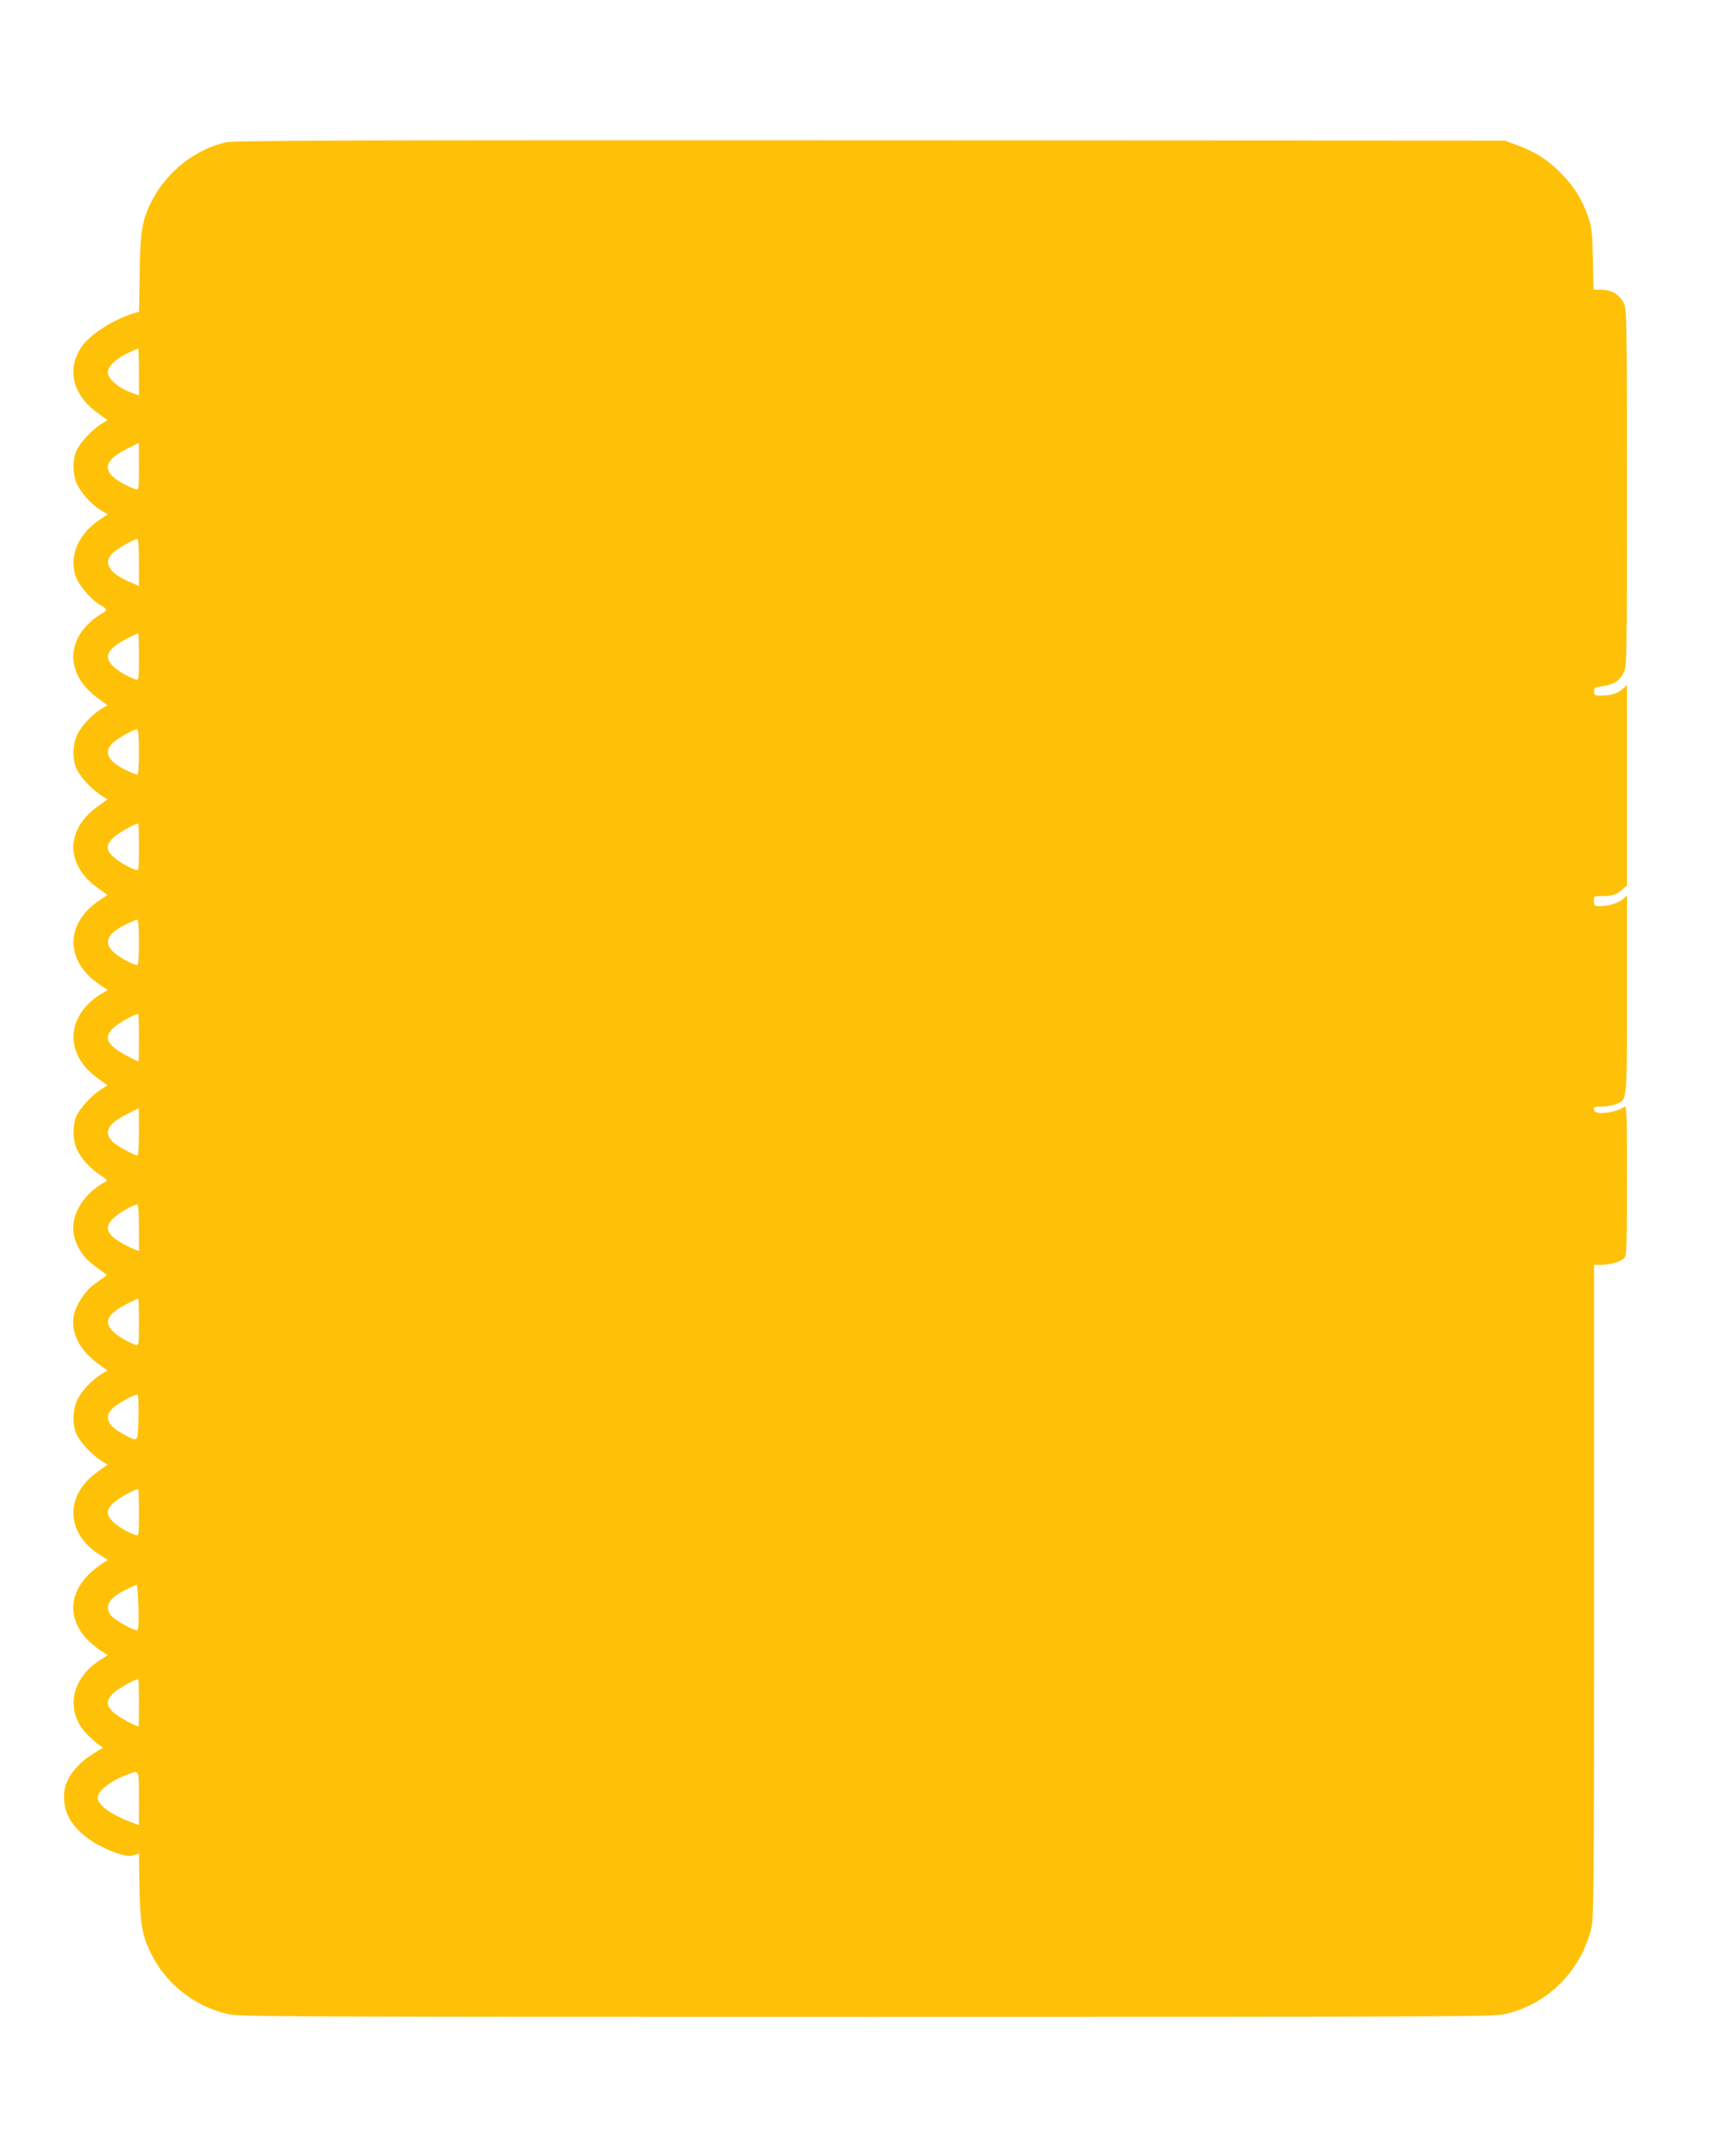 <?xml version="1.0" standalone="no"?>
<!DOCTYPE svg PUBLIC "-//W3C//DTD SVG 20010904//EN"
 "http://www.w3.org/TR/2001/REC-SVG-20010904/DTD/svg10.dtd">
<svg version="1.0" xmlns="http://www.w3.org/2000/svg"
 width="1029pt" height="1280pt" viewBox="0 0 1029 1280"
 preserveAspectRatio="xMidYMid meet">
<g transform="translate(0,1280) scale(0.1,-0.1)"
fill="#ffc107" stroke="none">
<path d="M1342 11955 c-187 -41 -360 -181 -448 -362 -51 -106 -62 -177 -65
-425 l-3 -218 -36 -11 c-122 -40 -249 -121 -301 -192 -95 -132 -61 -288 87
-396 l62 -45 -41 -26 c-54 -35 -124 -111 -144 -158 -24 -55 -21 -148 6 -200
29 -56 82 -115 136 -149 l44 -27 -48 -32 c-135 -91 -188 -232 -134 -354 22
-49 98 -132 144 -156 35 -18 37 -29 7 -45 -46 -24 -97 -71 -127 -115 -86 -131
-49 -279 98 -388 l59 -43 -31 -18 c-55 -33 -118 -98 -145 -150 -30 -59 -34
-149 -9 -207 20 -47 90 -123 144 -158 l41 -26 -62 -45 c-187 -136 -187 -342 0
-478 l62 -45 -41 -27 c-214 -138 -214 -370 1 -509 l42 -28 -33 -19 c-214 -127
-229 -358 -31 -502 l62 -45 -41 -26 c-54 -35 -124 -111 -144 -158 -24 -55 -21
-148 5 -199 30 -58 76 -109 135 -148 49 -33 49 -33 26 -46 -83 -43 -151 -123
-175 -206 -20 -67 -6 -141 37 -206 26 -40 50 -62 134 -122 l20 -15 -20 -15
c-11 -8 -37 -27 -58 -42 -52 -38 -104 -118 -118 -180 -21 -101 30 -206 140
-287 l59 -43 -31 -18 c-55 -33 -118 -98 -145 -150 -30 -59 -34 -149 -9 -207
20 -47 90 -123 144 -158 l41 -26 -62 -45 c-193 -140 -186 -360 14 -489 l50
-32 -38 -25 c-187 -125 -220 -302 -84 -447 21 -21 56 -51 79 -66 l42 -27 -49
-32 c-171 -111 -203 -304 -74 -437 21 -22 52 -49 67 -60 l29 -20 -60 -37 c-71
-44 -127 -104 -154 -165 -31 -69 -22 -164 22 -233 40 -61 109 -118 193 -158
89 -43 151 -58 185 -45 l27 10 3 -195 c4 -222 15 -289 67 -396 89 -183 257
-316 457 -363 68 -16 320 -17 3793 -17 3473 0 3725 1 3793 17 250 59 445 251
509 503 17 66 18 185 18 2007 l0 1938 40 0 c51 0 115 18 137 38 17 14 18 49
18 465 0 432 -1 449 -18 434 -21 -19 -109 -40 -148 -35 -17 2 -28 10 -30 21
-2 14 6 17 47 17 27 0 65 6 83 14 69 29 66 -4 66 650 l0 589 -22 -20 c-26 -24
-87 -43 -138 -43 -32 0 -35 3 -36 30 -1 30 -1 30 53 30 57 0 84 9 121 43 l22
20 0 595 0 595 -22 -21 c-32 -29 -71 -42 -126 -42 -43 0 -47 2 -47 25 0 22 5
25 45 30 68 9 107 32 130 80 20 41 20 59 20 1101 0 988 -1 1061 -18 1094 -25
50 -75 80 -132 80 l-48 0 -4 183 c-4 165 -7 189 -30 255 -38 105 -83 176 -163
257 -80 80 -151 124 -257 163 l-73 27 -3765 2 c-3151 1 -3775 -1 -3828 -12z
m-517 -1364 l0 -138 -40 14 c-80 28 -145 83 -145 123 0 34 50 82 120 114 30
14 57 26 60 26 3 0 5 -62 5 -139z m0 -561 c0 -135 -1 -140 -20 -134 -43 13
-106 47 -135 74 -58 54 -32 108 82 164 39 20 71 36 72 36 0 0 1 -63 1 -140z
m0 -569 l0 -139 -22 9 c-149 56 -198 124 -133 186 29 27 125 82 145 83 6 0 10
-53 10 -139z m0 -561 c0 -135 -1 -140 -20 -134 -43 14 -101 48 -132 77 -61 57
-36 106 82 166 33 17 62 31 65 31 3 0 5 -63 5 -140z m0 -565 c0 -91 -4 -135
-11 -135 -6 0 -38 14 -72 31 -104 51 -128 106 -72 159 30 28 124 80 144 80 7
0 11 -47 11 -135z m0 -565 c0 -135 -1 -140 -20 -134 -39 12 -95 45 -130 75
-48 42 -47 76 2 119 30 27 125 80 143 80 3 0 5 -63 5 -140z m0 -565 c0 -83 -4
-135 -10 -135 -23 0 -112 49 -142 78 -59 55 -36 109 69 161 34 17 66 31 72 31
7 0 11 -44 11 -135z m0 -565 c0 -77 -1 -140 -2 -140 -17 0 -118 55 -146 80
-48 41 -49 75 -4 117 26 26 127 83 147 83 3 0 5 -63 5 -140z m0 -560 c0 -77
-4 -140 -8 -140 -20 0 -119 54 -146 79 -59 55 -33 109 81 165 39 20 71 36 72
36 0 0 1 -63 1 -140z m0 -569 l0 -139 -22 9 c-50 19 -110 53 -135 77 -38 35
-36 70 5 109 30 30 121 82 142 83 6 0 10 -53 10 -139z m0 -561 c0 -135 -1
-140 -20 -134 -43 14 -101 48 -132 77 -61 57 -36 106 82 166 33 17 62 30 65
31 3 0 5 -63 5 -140z m-3 -565 c-4 -155 2 -149 -95 -97 -91 49 -110 102 -57
152 29 27 123 79 145 80 6 0 9 -50 7 -135z m3 -565 c0 -135 -1 -140 -20 -134
-43 14 -101 48 -132 77 -45 42 -44 76 4 117 30 27 121 77 143 79 3 1 5 -62 5
-139z m-3 -565 c2 -93 0 -135 -8 -135 -24 0 -135 63 -154 87 -42 54 -15 104
82 152 34 17 65 31 69 31 4 0 9 -61 11 -135z m3 -565 c0 -77 -1 -140 -2 -140
-17 0 -118 55 -146 80 -48 41 -49 75 -4 117 26 26 127 83 147 83 3 0 5 -63 5
-140z m0 -568 l0 -158 -49 18 c-119 46 -196 102 -196 144 0 42 78 102 179 139
69 26 66 32 66 -143z"/>
</g>
</svg>
